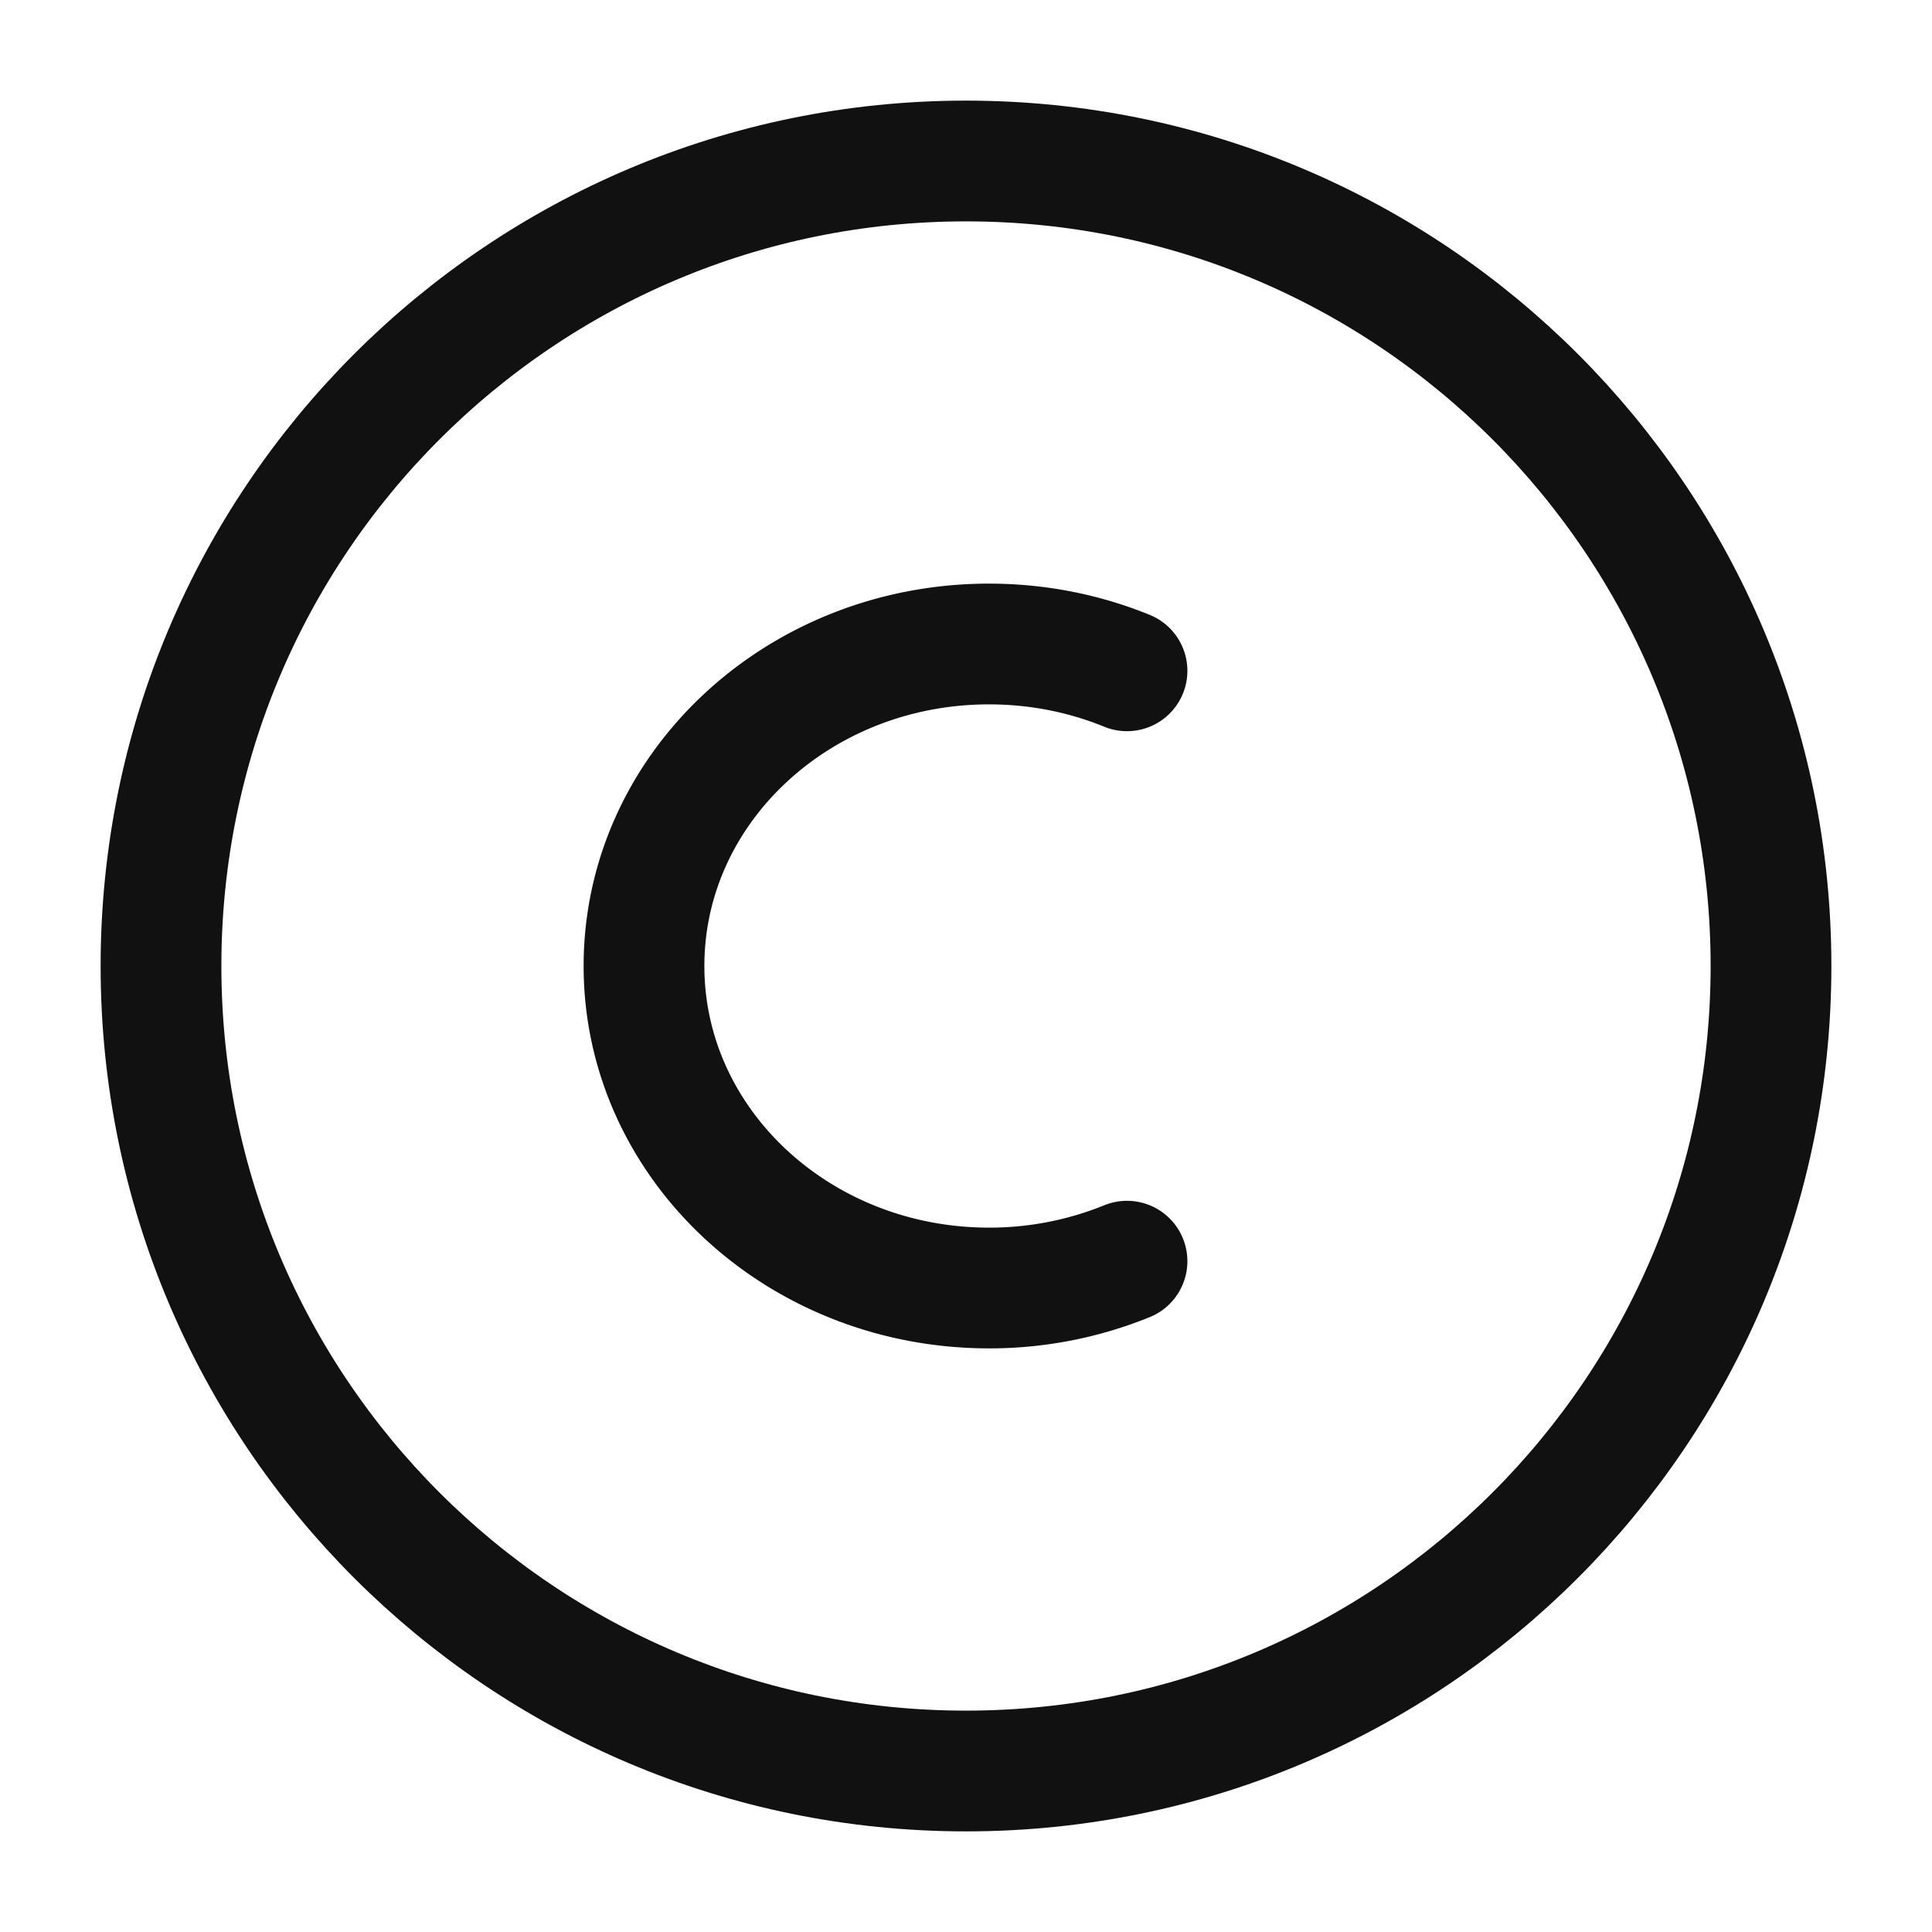 <svg viewBox="0 0 24 24" fill="none" xmlns="http://www.w3.org/2000/svg"><g stroke-width="1.5" stroke="#111"><path d="M2 12C2 6.477 6.477 2 12 2s10 4.477 10 10-4.477 10-10 10S2 17.523 2 12Z"></path><path d="M14 15.667a4.535 4.535 0 0 1-1.714.333C9.919 16 8 14.21 8 12s1.919-4 4.286-4c.61 0 1.189.119 1.714.333" stroke-linecap="round"></path></g></svg>